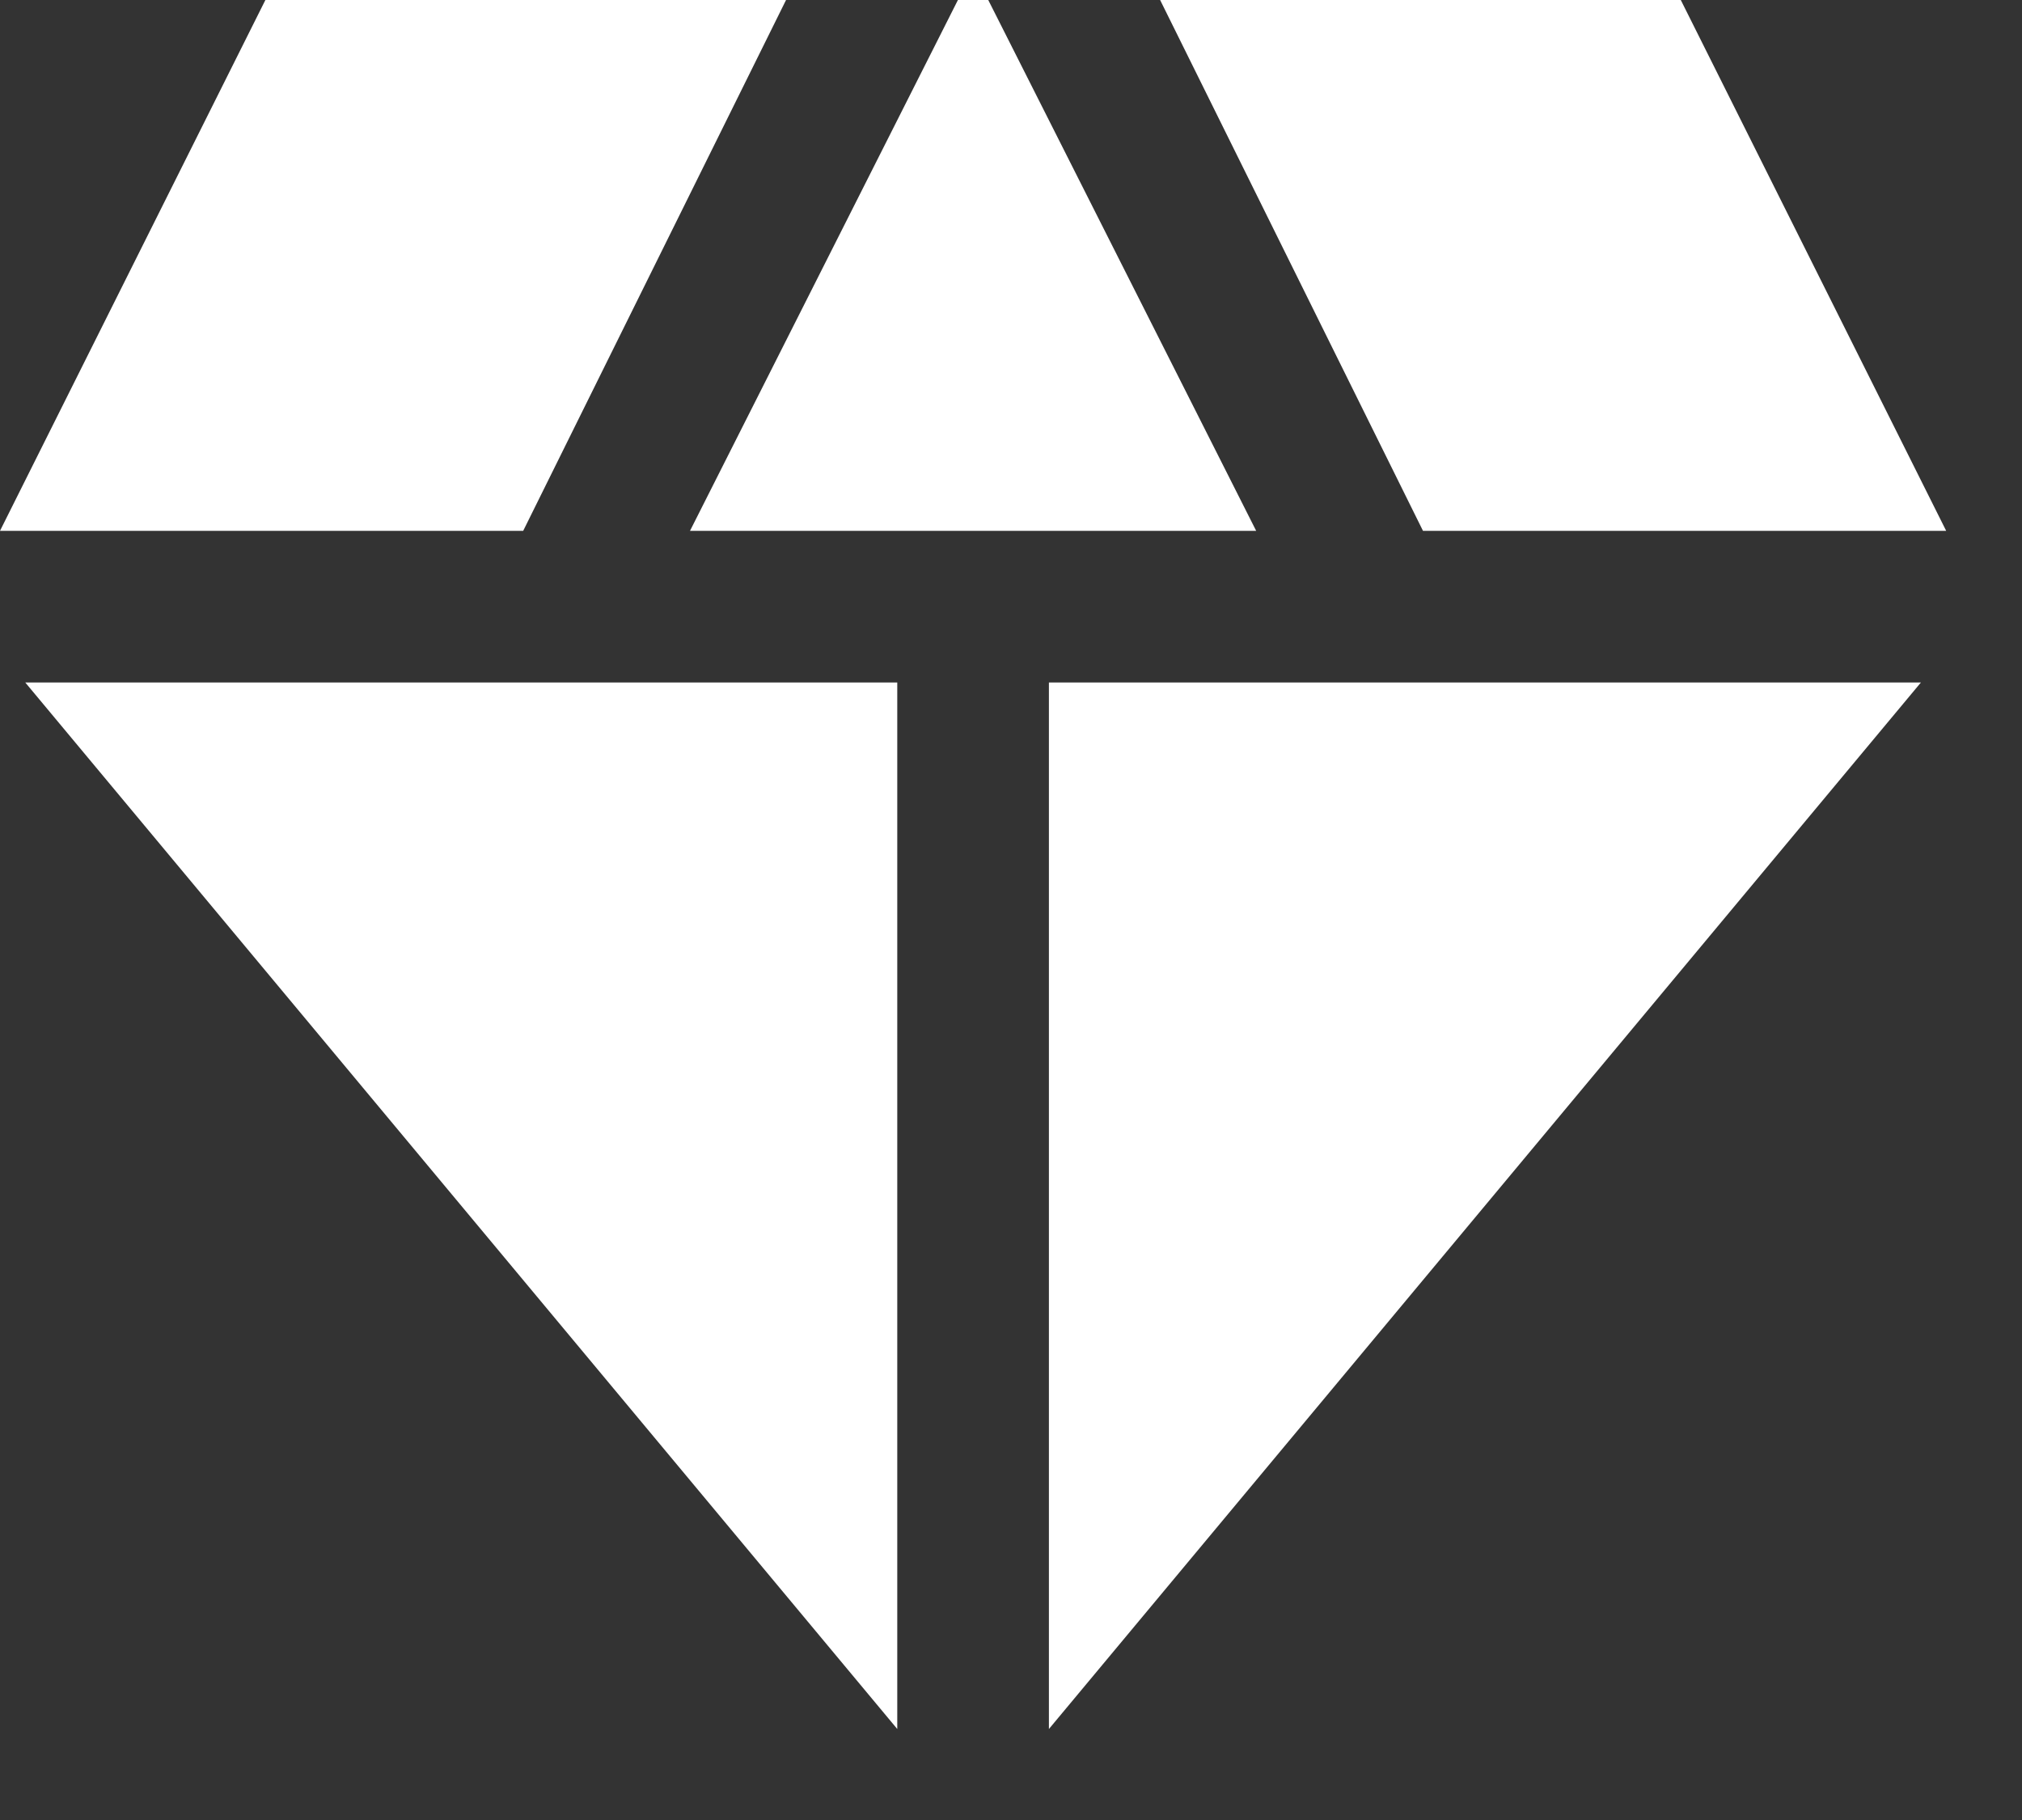 <svg width="20" height="18" viewBox="0 0 20 18" fill="none" xmlns="http://www.w3.org/2000/svg">
<rect x="0" y="0" width="20" height="18" fill="#333333" stroke="none"/>
<path d="M6.825 5.25L9.475 0H9.775L12.425 5.25H6.825ZM8.875 17.1L0.25 6.75H8.875V17.1ZM10.375 17.1V6.75H19L10.375 17.1ZM14.075 5.25L11.475 0H16.625L19.25 5.25H14.075ZM0 5.25L2.625 0H7.775L5.175 5.25H0Z" fill="white"/>
</svg>
